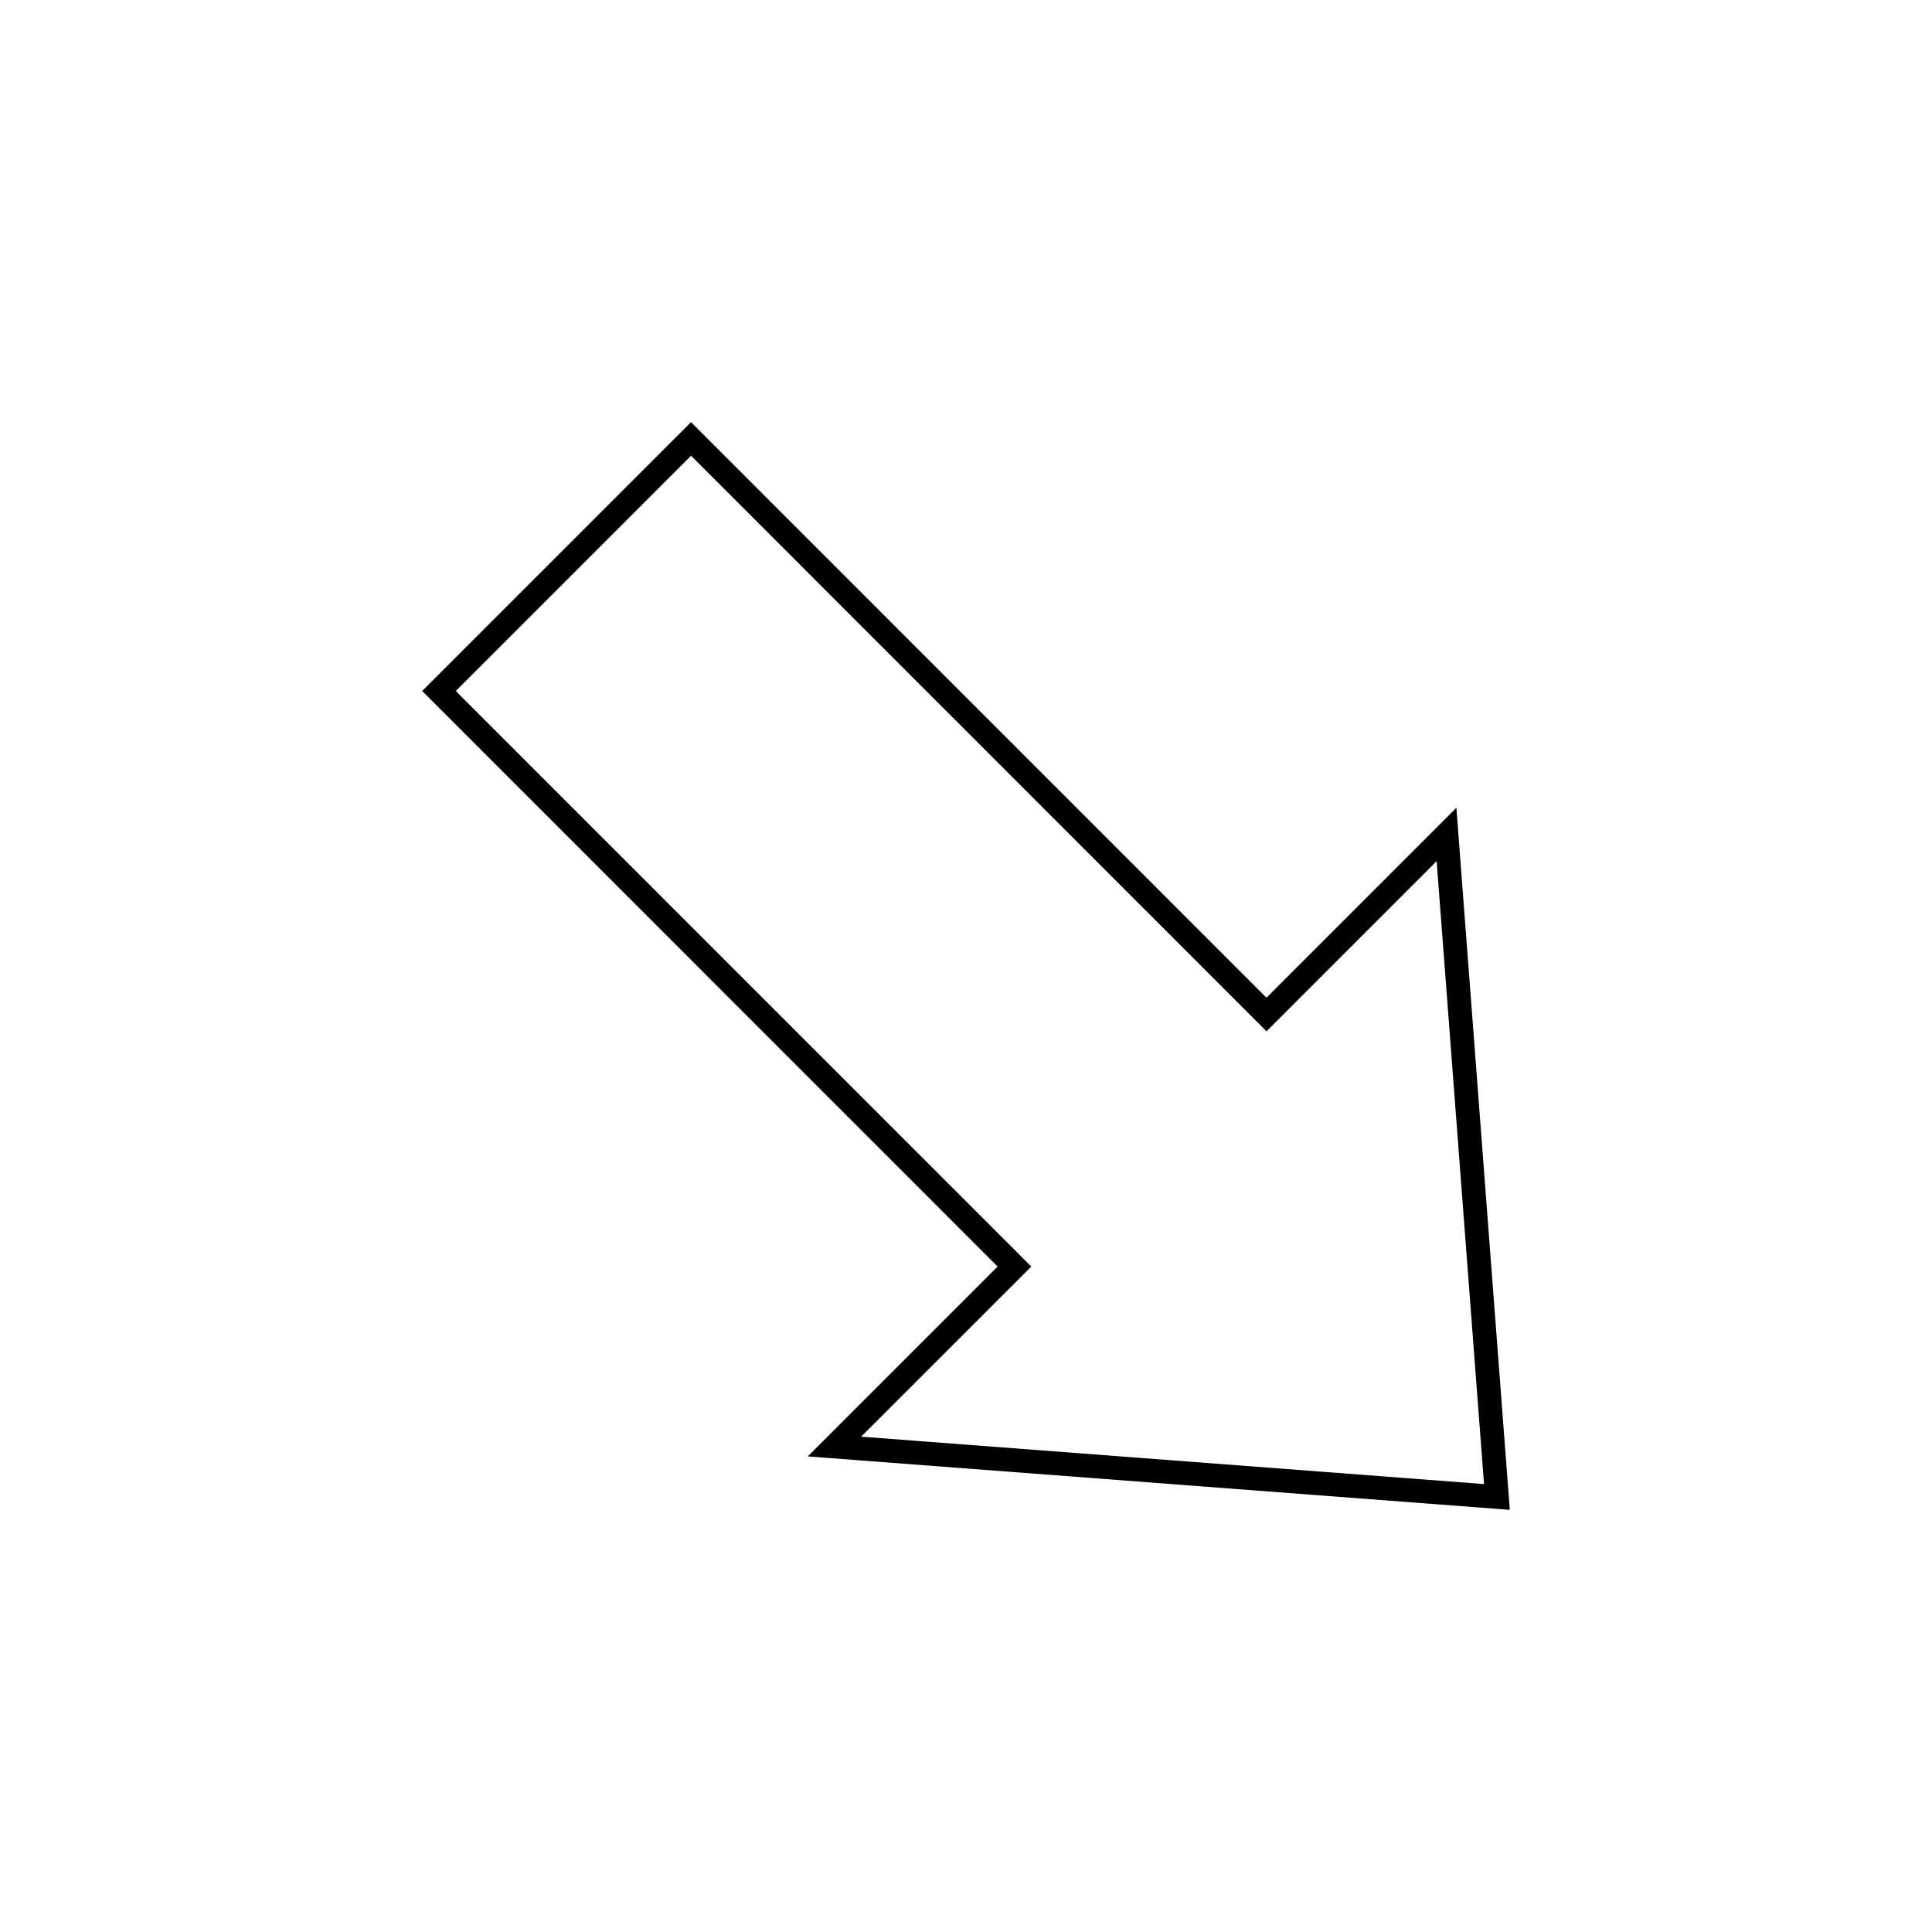 <?xml version="1.0" encoding="UTF-8"?>
<!-- The Best Svg Icon site in the world: iconSvg.co, Visit us! https://iconsvg.co -->
<svg fill="#000000" width="800px" height="800px" version="1.1" viewBox="144 144 512 512" xmlns="http://www.w3.org/2000/svg">
 <path d="m255.88 327.12 71.246-71.246 152.5 152.53 50.332-50.336 14.156 186.06-186.05-14.164 50.312-50.312zm71.258-62.344-62.348 62.348 152.51 152.53-45.086 45.078 165.07 12.562-12.562-165.09-45.086 45.105z"/>
</svg>